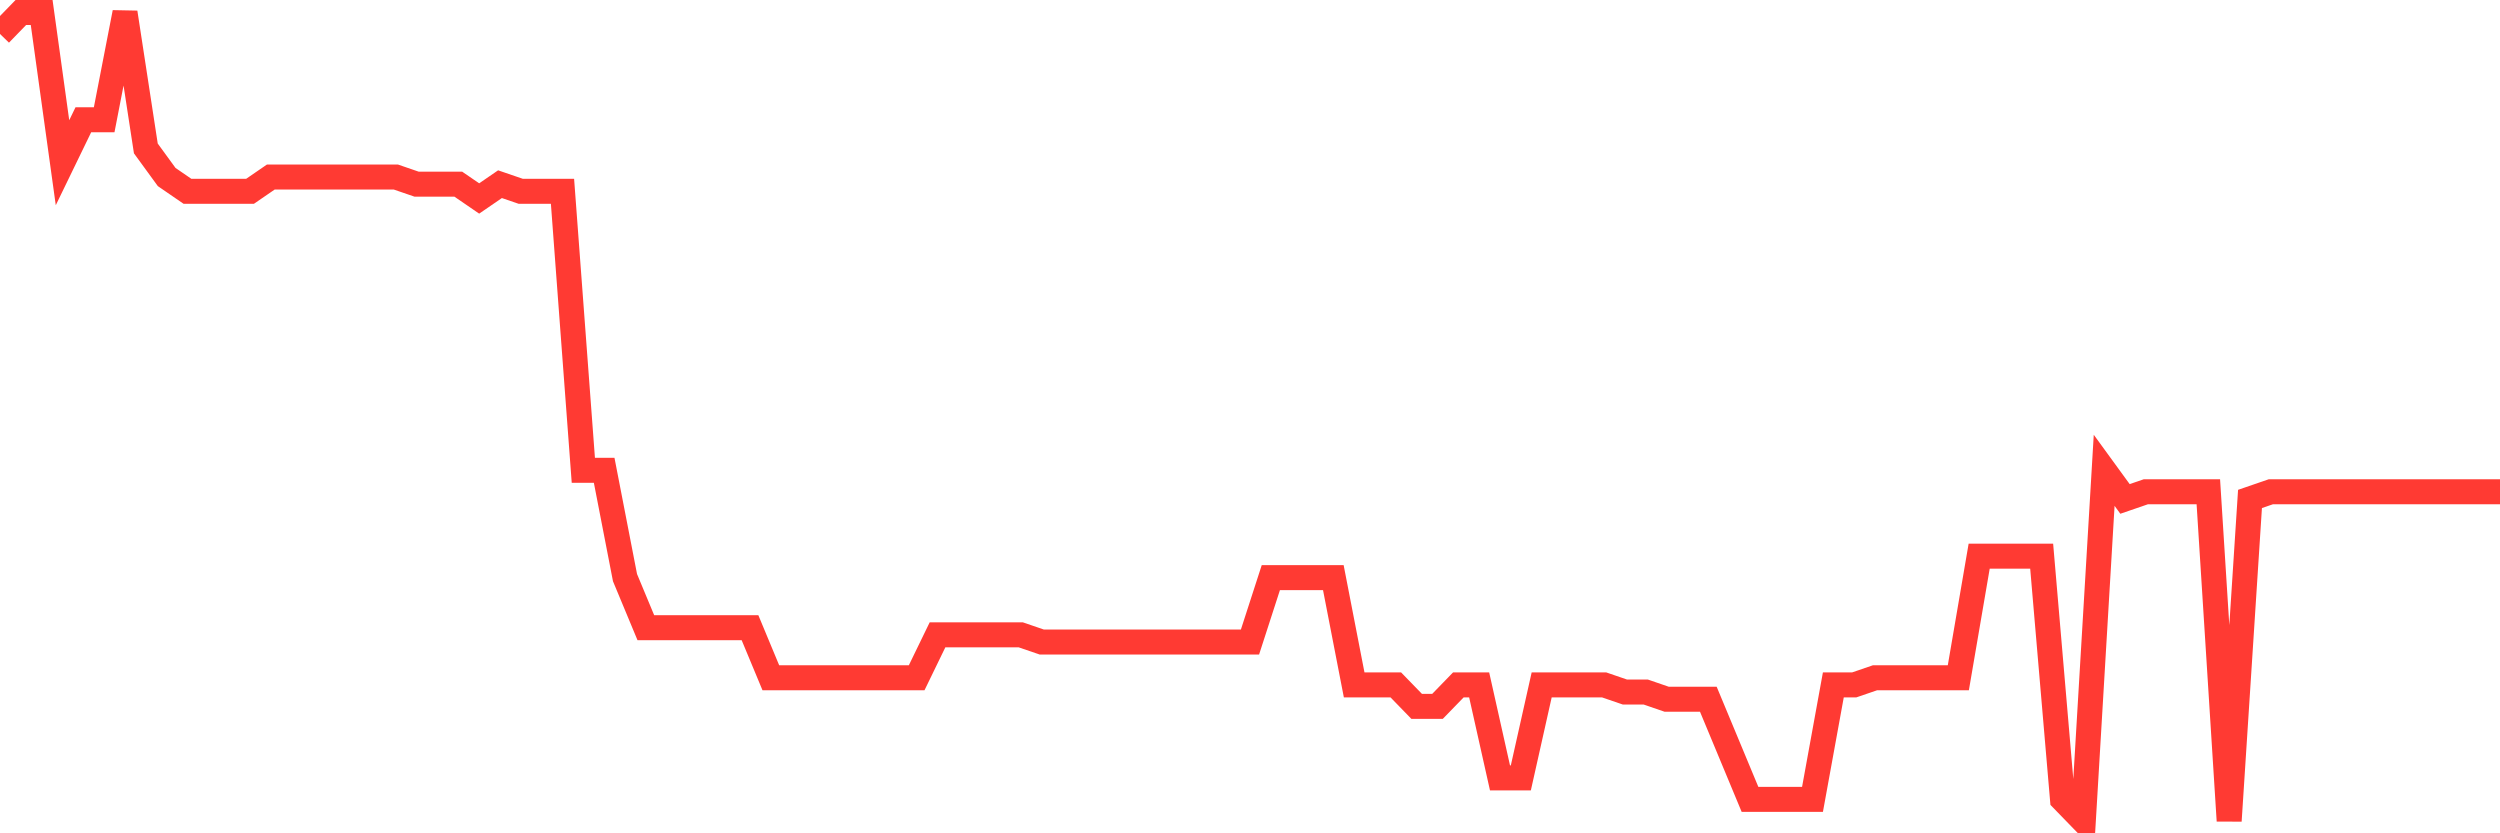 <svg
  xmlns="http://www.w3.org/2000/svg"
  xmlns:xlink="http://www.w3.org/1999/xlink"
  width="120"
  height="40"
  viewBox="0 0 120 40"
  preserveAspectRatio="none"
>
  <polyline
    points="0,1.63 1,0.6 2,0.6 3,7.811 4,5.75 5,5.75 6,0.6 7,7.124 8,8.497 9,9.184 10,9.184 11,9.184 12,9.184 13,8.497 14,8.497 15,8.497 16,8.497 17,8.497 18,8.497 19,8.497 20,8.841 21,8.841 22,8.841 23,9.527 24,8.841 25,9.184 26,9.184 27,9.184 28,22.575 29,22.575 30,27.726 31,30.129 32,30.129 33,30.129 34,30.129 35,30.129 36,30.129 37,32.533 38,32.533 39,32.533 40,32.533 41,32.533 42,32.533 43,32.533 44,32.533 45,30.473 46,30.473 47,30.473 48,30.473 49,30.473 50,30.816 51,30.816 52,30.816 53,30.816 54,30.816 55,30.816 56,30.816 57,30.816 58,30.816 59,30.816 60,30.816 61,27.726 62,27.726 63,27.726 64,27.726 65,32.876 66,32.876 67,32.876 68,33.906 69,33.906 70,32.876 71,32.876 72,37.34 73,37.34 74,32.876 75,32.876 76,32.876 77,32.876 78,33.219 79,33.219 80,33.563 81,33.563 82,33.563 83,35.966 84,38.37 85,38.37 86,38.37 87,38.37 88,32.876 89,32.876 90,32.533 91,32.533 92,32.533 93,32.533 94,32.533 95,26.696 96,26.696 97,26.696 98,26.696 99,38.37 100,39.4 101,22.575 102,23.949 103,23.605 104,23.605 105,23.605 106,23.605 107,39.4 108,23.949 109,23.605 110,23.605 111,23.605 112,23.605 113,23.605 114,23.605 115,23.605 116,23.605 117,23.605 118,23.605 119,23.605 120,23.605"
    fill="none"
    stroke="#ff3a33"
    stroke-width="1.2"
  >
  </polyline>
</svg>